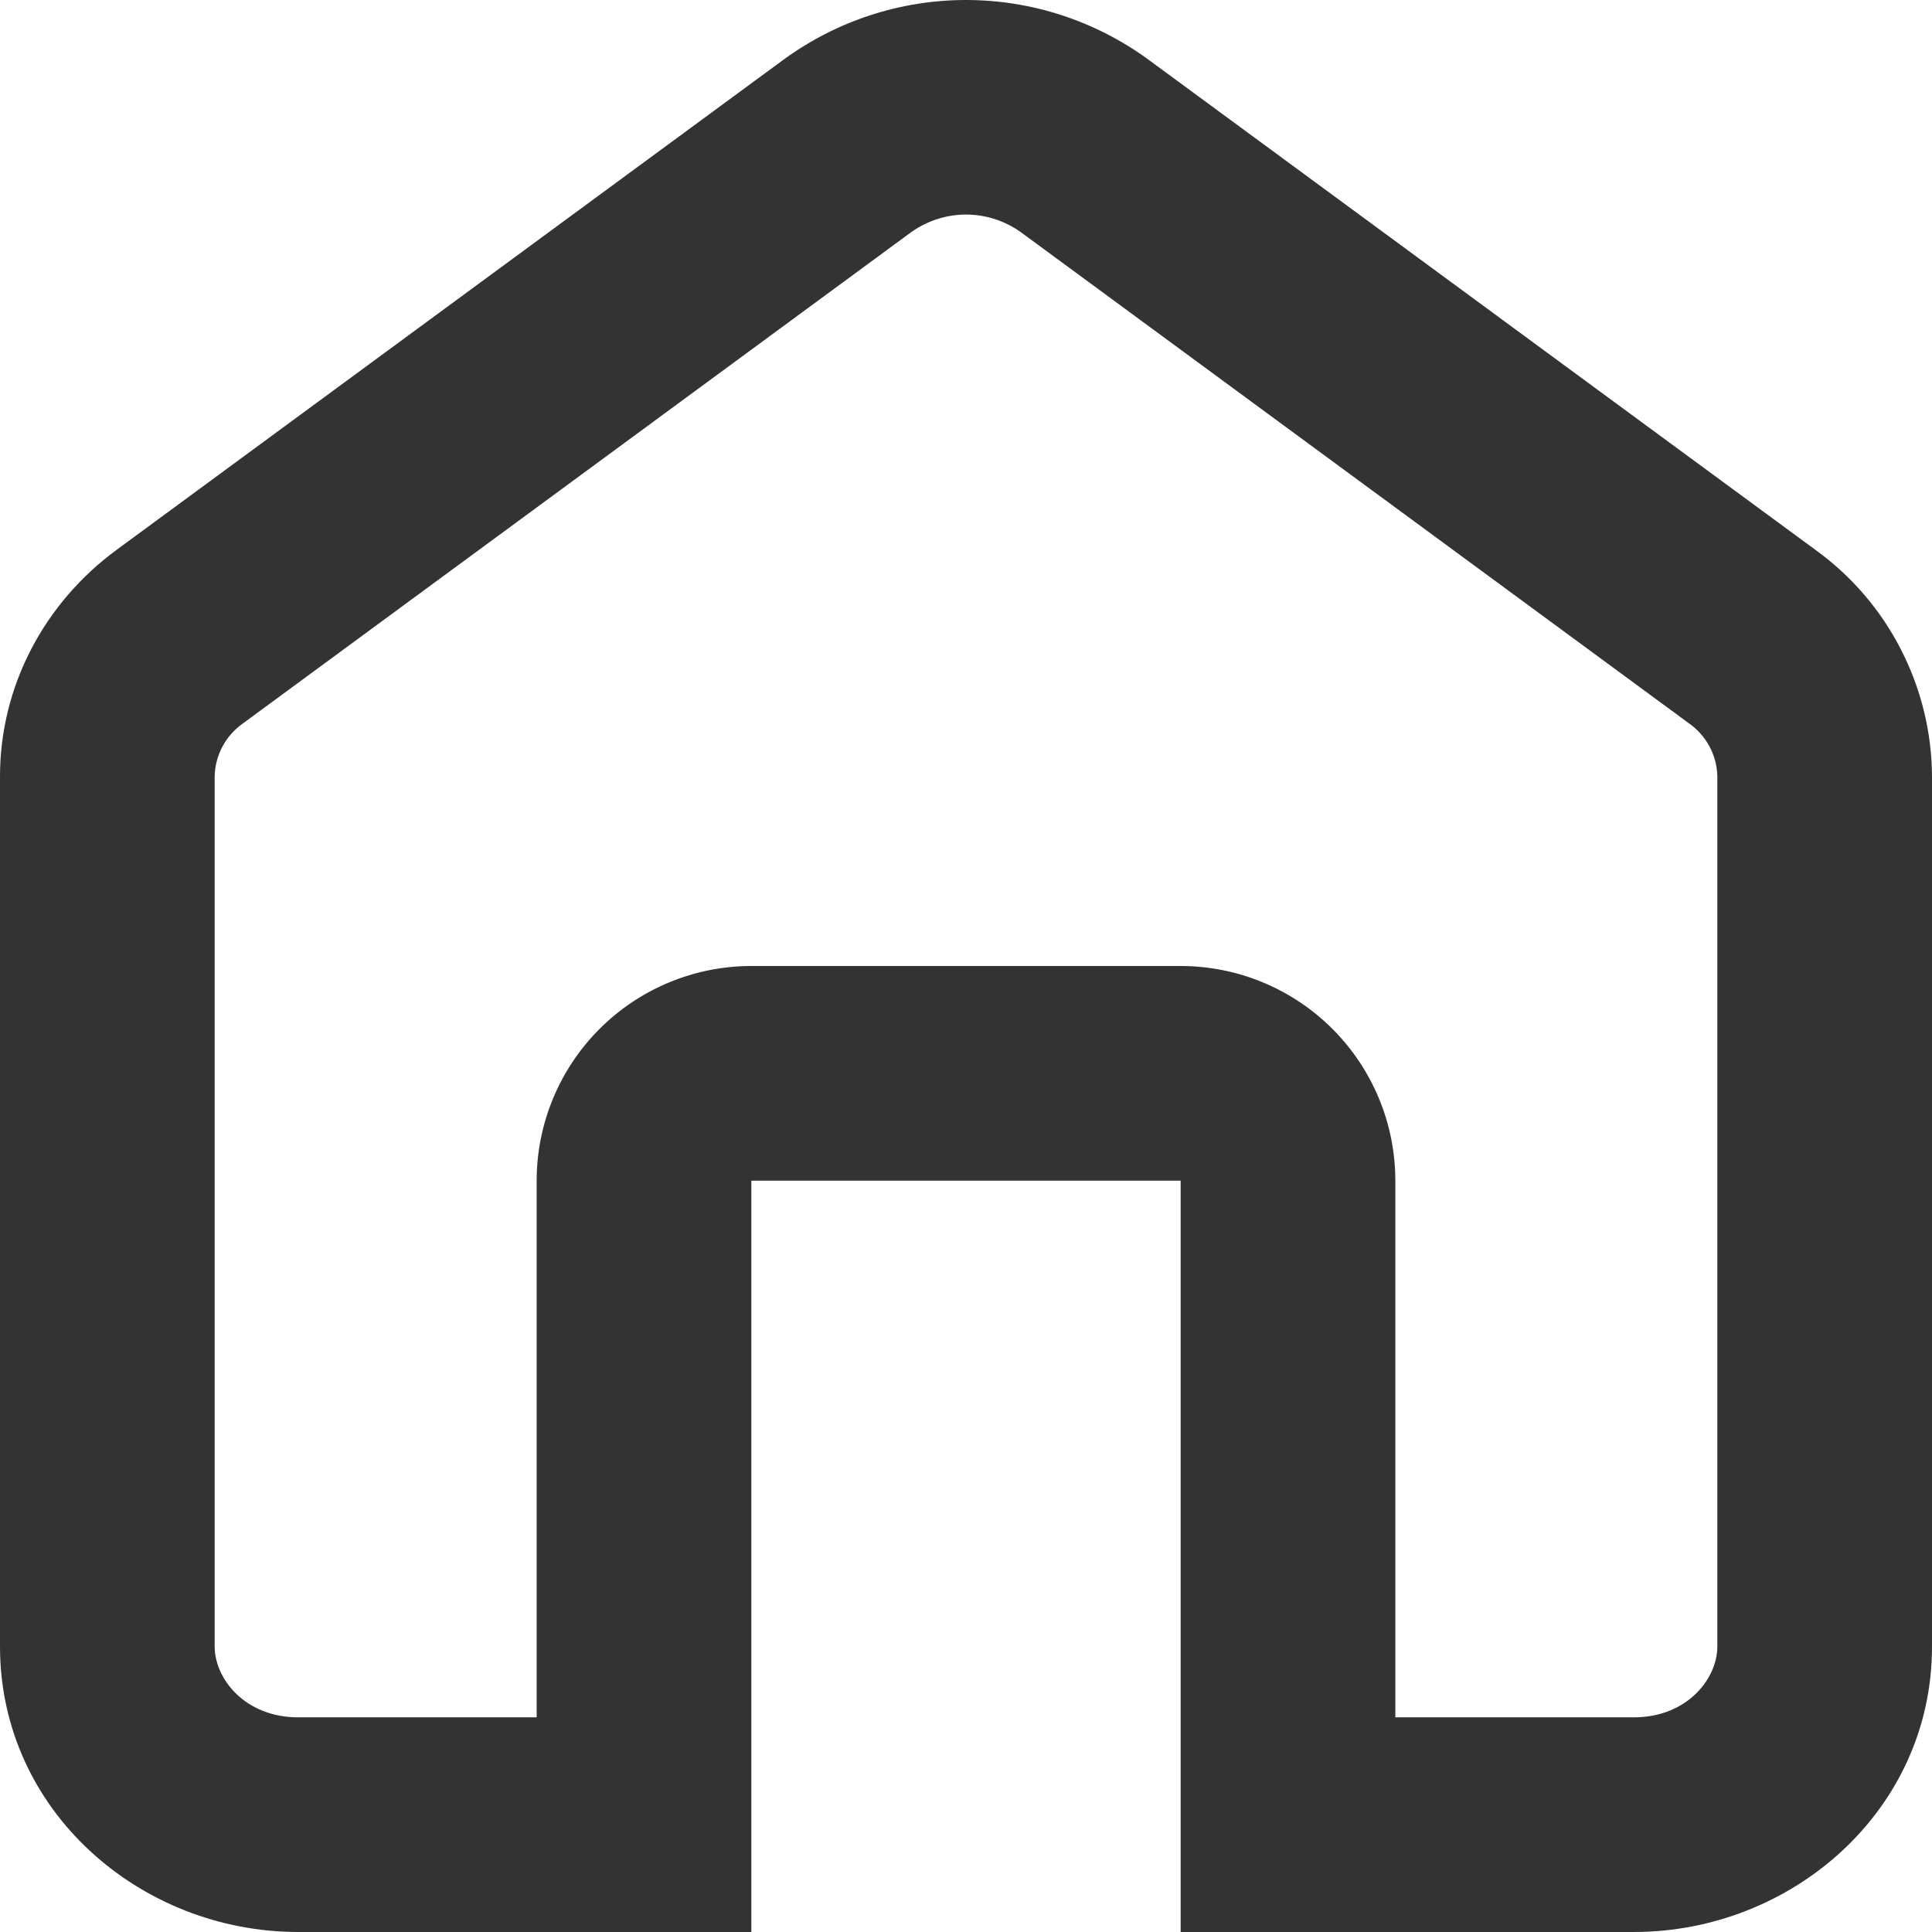 <?xml version="1.0" encoding="UTF-8"?> <svg xmlns="http://www.w3.org/2000/svg" width="18" height="18" viewBox="0 0 18 18" fill="none"> <path opacity="0.8" fill-rule="evenodd" clip-rule="evenodd" d="M9.508 2.161C9.359 2.056 9.182 1.999 9 1.999C8.818 1.999 8.641 2.056 8.492 2.161L2.27 6.735C2.189 6.791 2.122 6.865 2.075 6.951C2.028 7.038 2.002 7.134 2 7.233V15.34C2 15.64 2.282 16 2.778 16H5V11C5 10.47 5.211 9.961 5.586 9.586C5.961 9.211 6.47 9 7 9H11C11.53 9 12.039 9.211 12.414 9.586C12.789 9.961 13 10.47 13 11V16H15.222C15.718 16 16 15.641 16 15.34V7.233C15.998 7.134 15.972 7.038 15.925 6.951C15.878 6.865 15.811 6.791 15.73 6.735L9.508 2.161ZM7.308 0.55C7.8 0.193 8.392 0 9 0C9.608 0 10.2 0.193 10.692 0.55L16.914 5.123C17.248 5.364 17.521 5.681 17.709 6.048C17.898 6.415 17.998 6.821 18 7.233V15.341C18 16.873 16.69 18 15.222 18H11V11H7V18H2.778C1.31 18 0 16.873 0 15.34V7.233C0 6.39 0.415 5.616 1.086 5.123L7.308 0.55Z" fill="black"></path> </svg> 